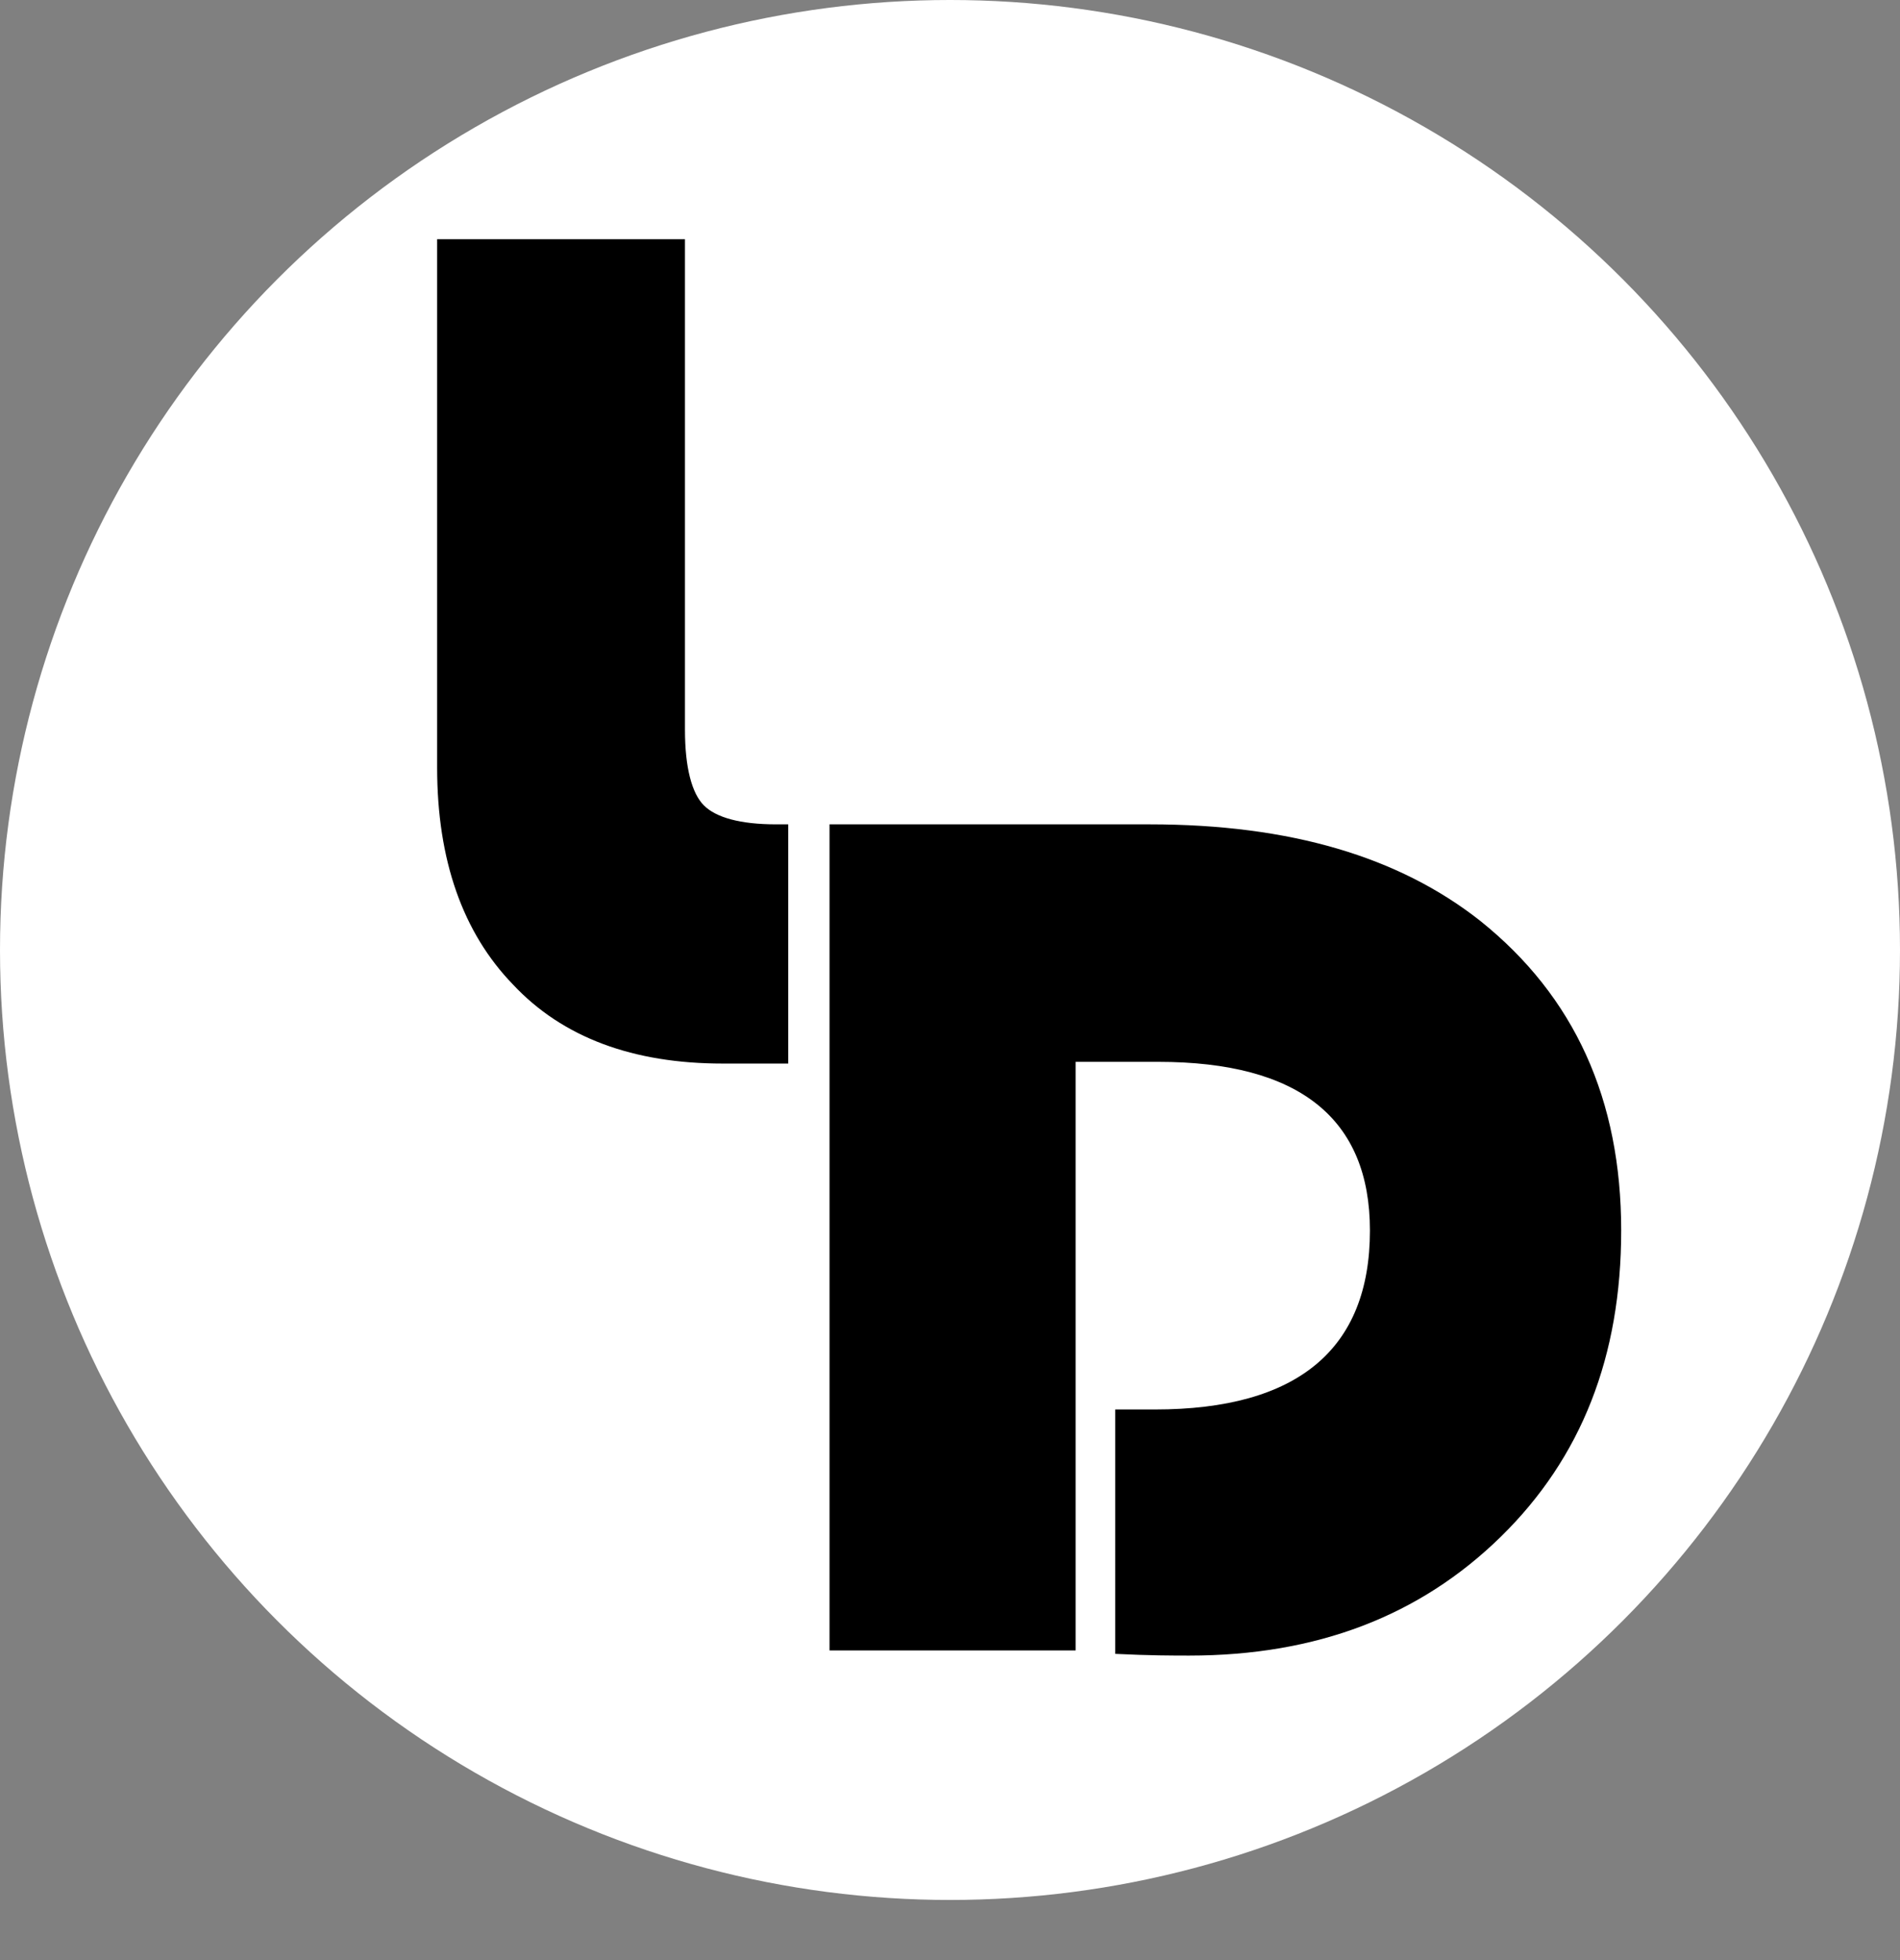 <?xml version="1.0" encoding="utf-8"?>
<!-- Generator: Adobe Illustrator 18.1.1, SVG Export Plug-In . SVG Version: 6.00 Build 0)  -->
<svg version="1.1" id="Layer_1" xmlns="http://www.w3.org/2000/svg" xmlns:xlink="http://www.w3.org/1999/xlink" x="0px" y="0px"
	 viewBox="0 0 110.4 113.9" enable-background="new 0 0 110.4 113.9" xml:space="preserve">
<rect x="0" y="0" width="110.4" height="113.9" fill="#808080" stroke="none"/>
<circle fill="#FFFFFF" cx="55.2" cy="55.2" r="55.2"/>
<g>
	<path d="M25.5,13.9h14.3v28.5c0,2.2,0.4,3.7,1.1,4.4c0.7,0.7,2.1,1.1,4.2,1.1h0.7v13.9H42c-5.2,0-9.3-1.5-12.2-4.6
		c-2.9-3-4.4-7.2-4.4-12.6V13.9z"/>
	<path d="M62.5,61.7v34.2H48.2v-48h18.6c8.2,0,14.5,1.9,19.2,5.6c5.5,4.4,8.2,10.4,8.2,18c0,7.3-2.3,13.2-7,17.8
		c-4.7,4.6-10.7,6.9-18.1,6.9c-0.9,0-2.3,0-4.3-0.1V81.9h2.3c8.3,0,12.5-3.5,12.5-10.4c0-6.5-4.1-9.8-12.3-9.8H62.5z"/>
</g>
<g>
</g>
<g>
</g>
<g>
</g>
<g>
</g>
<g>
</g>
<g>
</g>
</svg>
